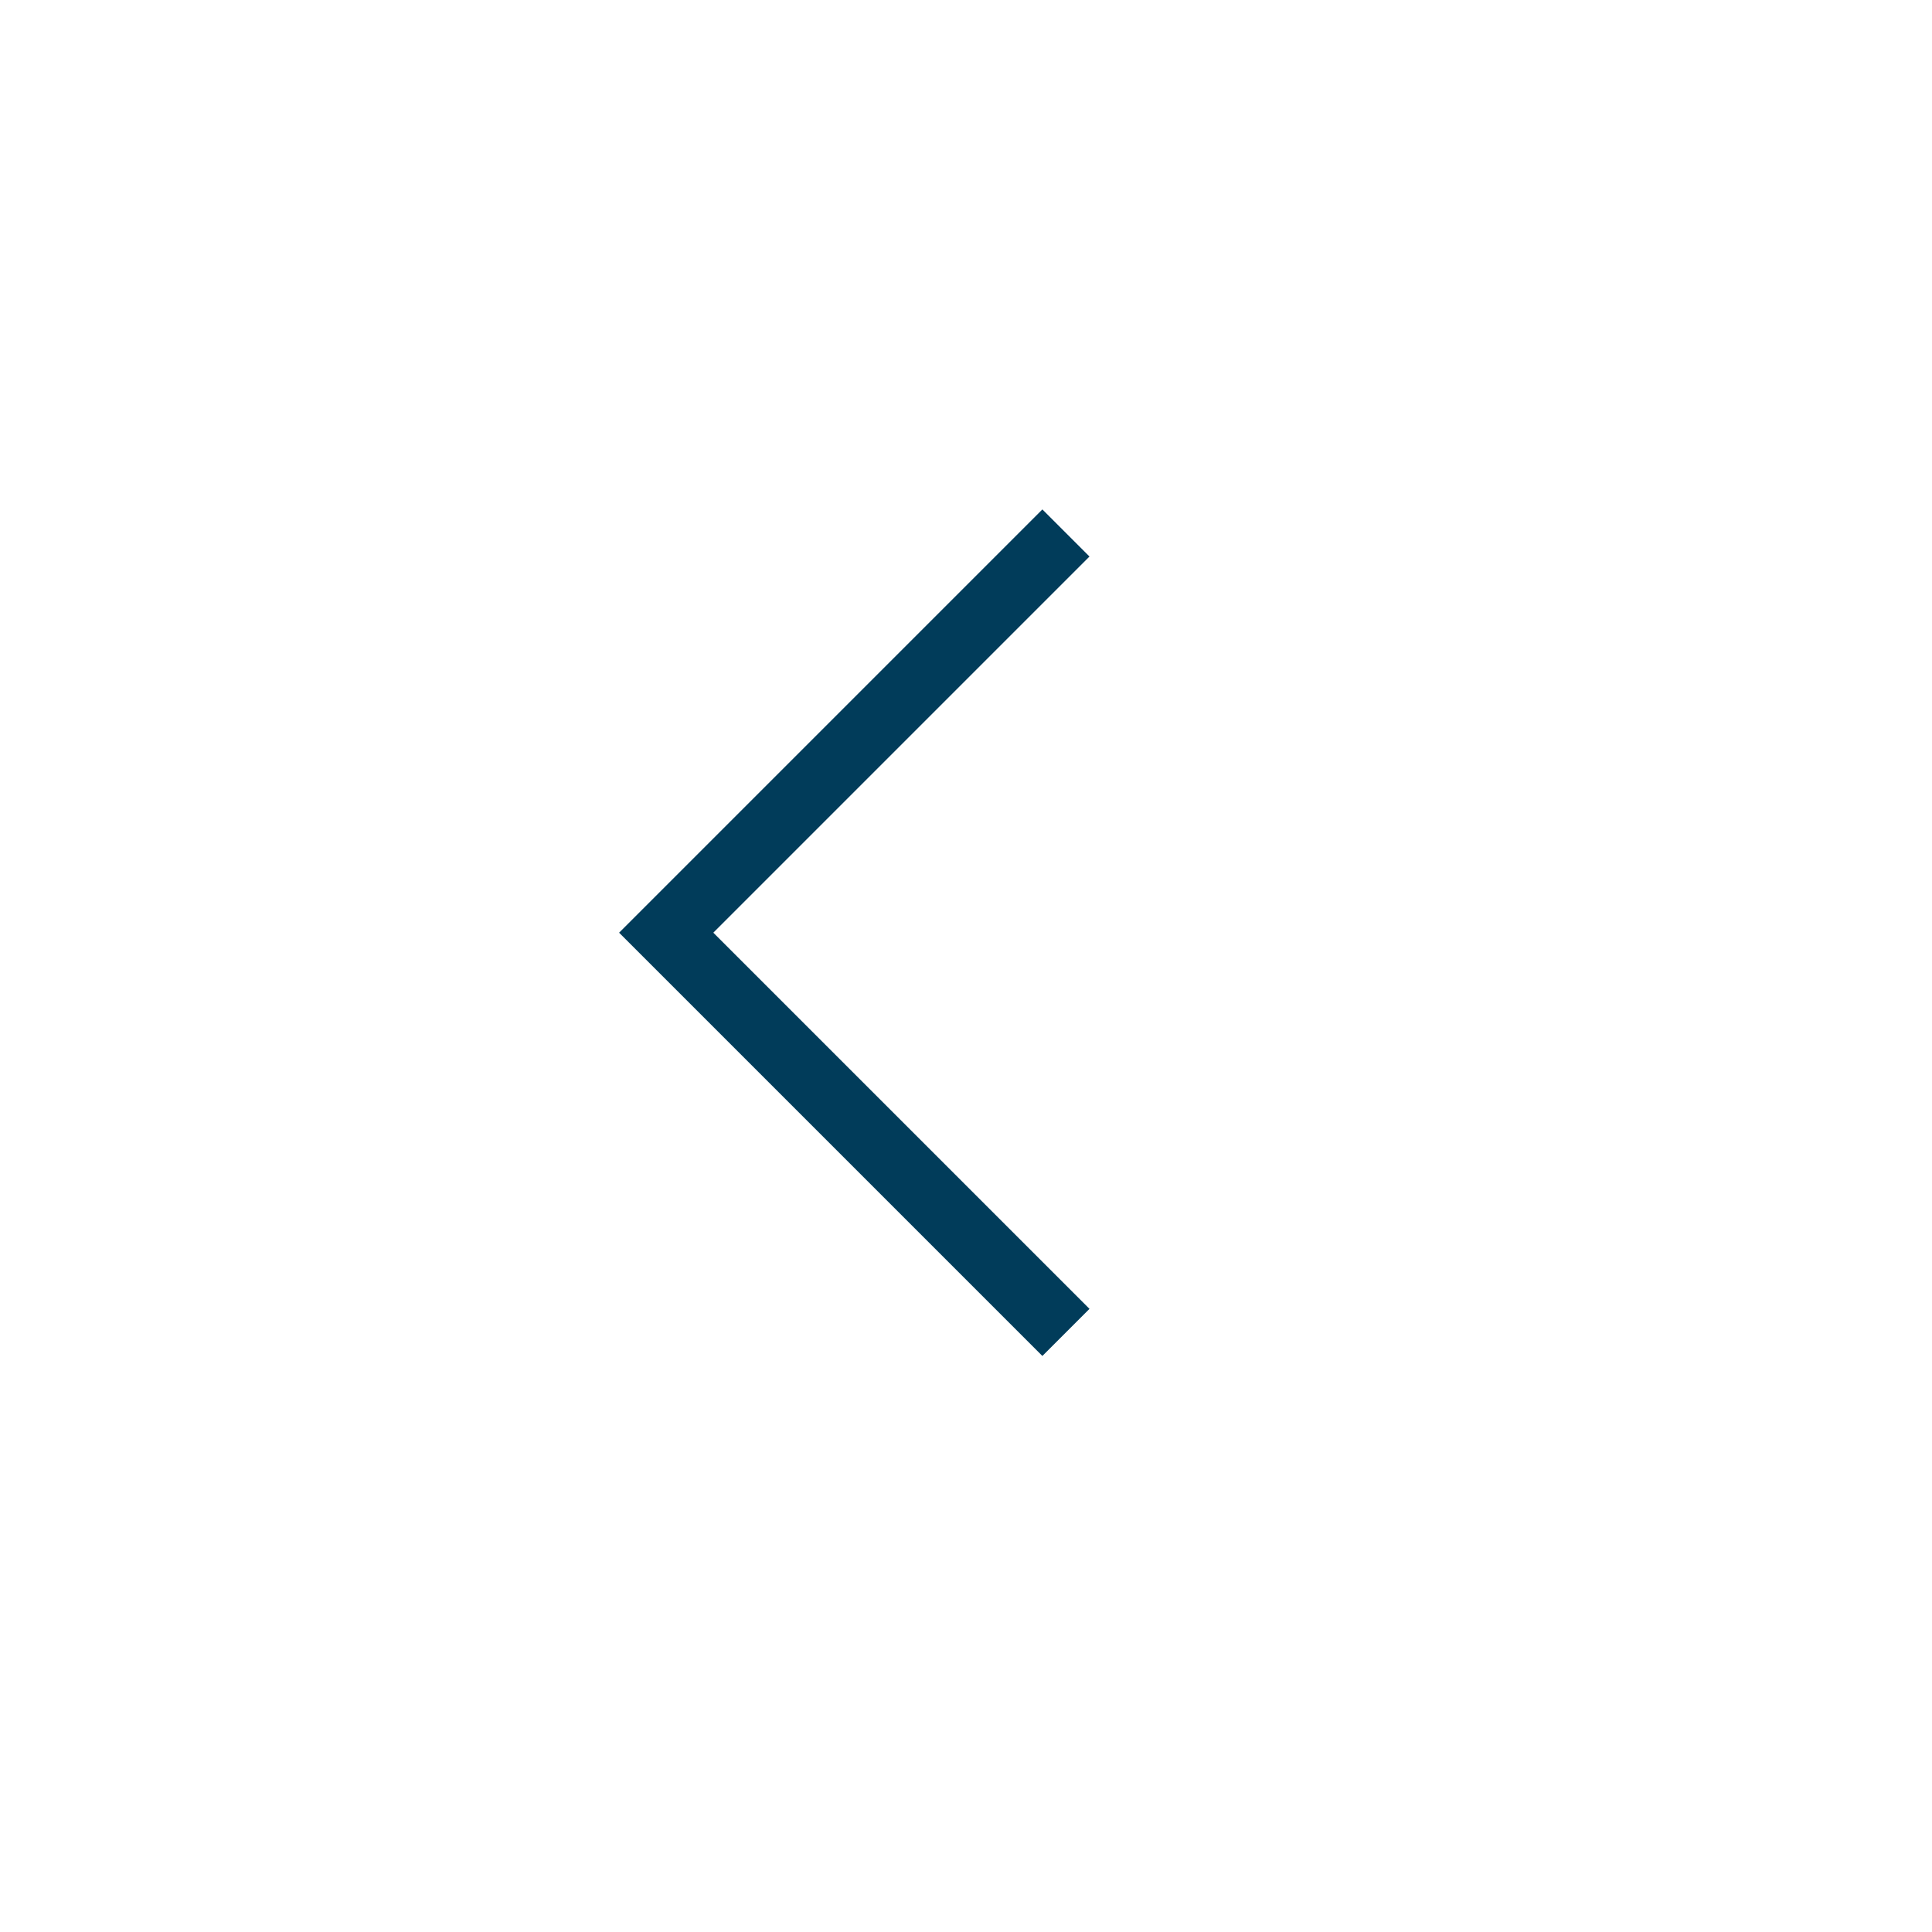<svg width="29" height="29" viewBox="0 0 29 29" fill="none" xmlns="http://www.w3.org/2000/svg">
<g opacity="0.67" filter="url(#filter0_b_2299_579)">
<circle cx="14.5" cy="14.5" r="14.5" fill="white"/>
</g>
<path d="M16 20L10 14L16 8" stroke="#013C5A"/>
<defs>
<filter id="filter0_b_2299_579" x="-102.3" y="-102.3" width="233.6" height="233.6" filterUnits="userSpaceOnUse" color-interpolation-filters="sRGB">
<feFlood flood-opacity="0" result="BackgroundImageFix"/>
<feGaussianBlur in="BackgroundImageFix" stdDeviation="51.15"/>
<feComposite in2="SourceAlpha" operator="in" result="effect1_backgroundBlur_2299_579"/>
<feBlend mode="normal" in="SourceGraphic" in2="effect1_backgroundBlur_2299_579" result="shape"/>
</filter>
</defs>
</svg>
